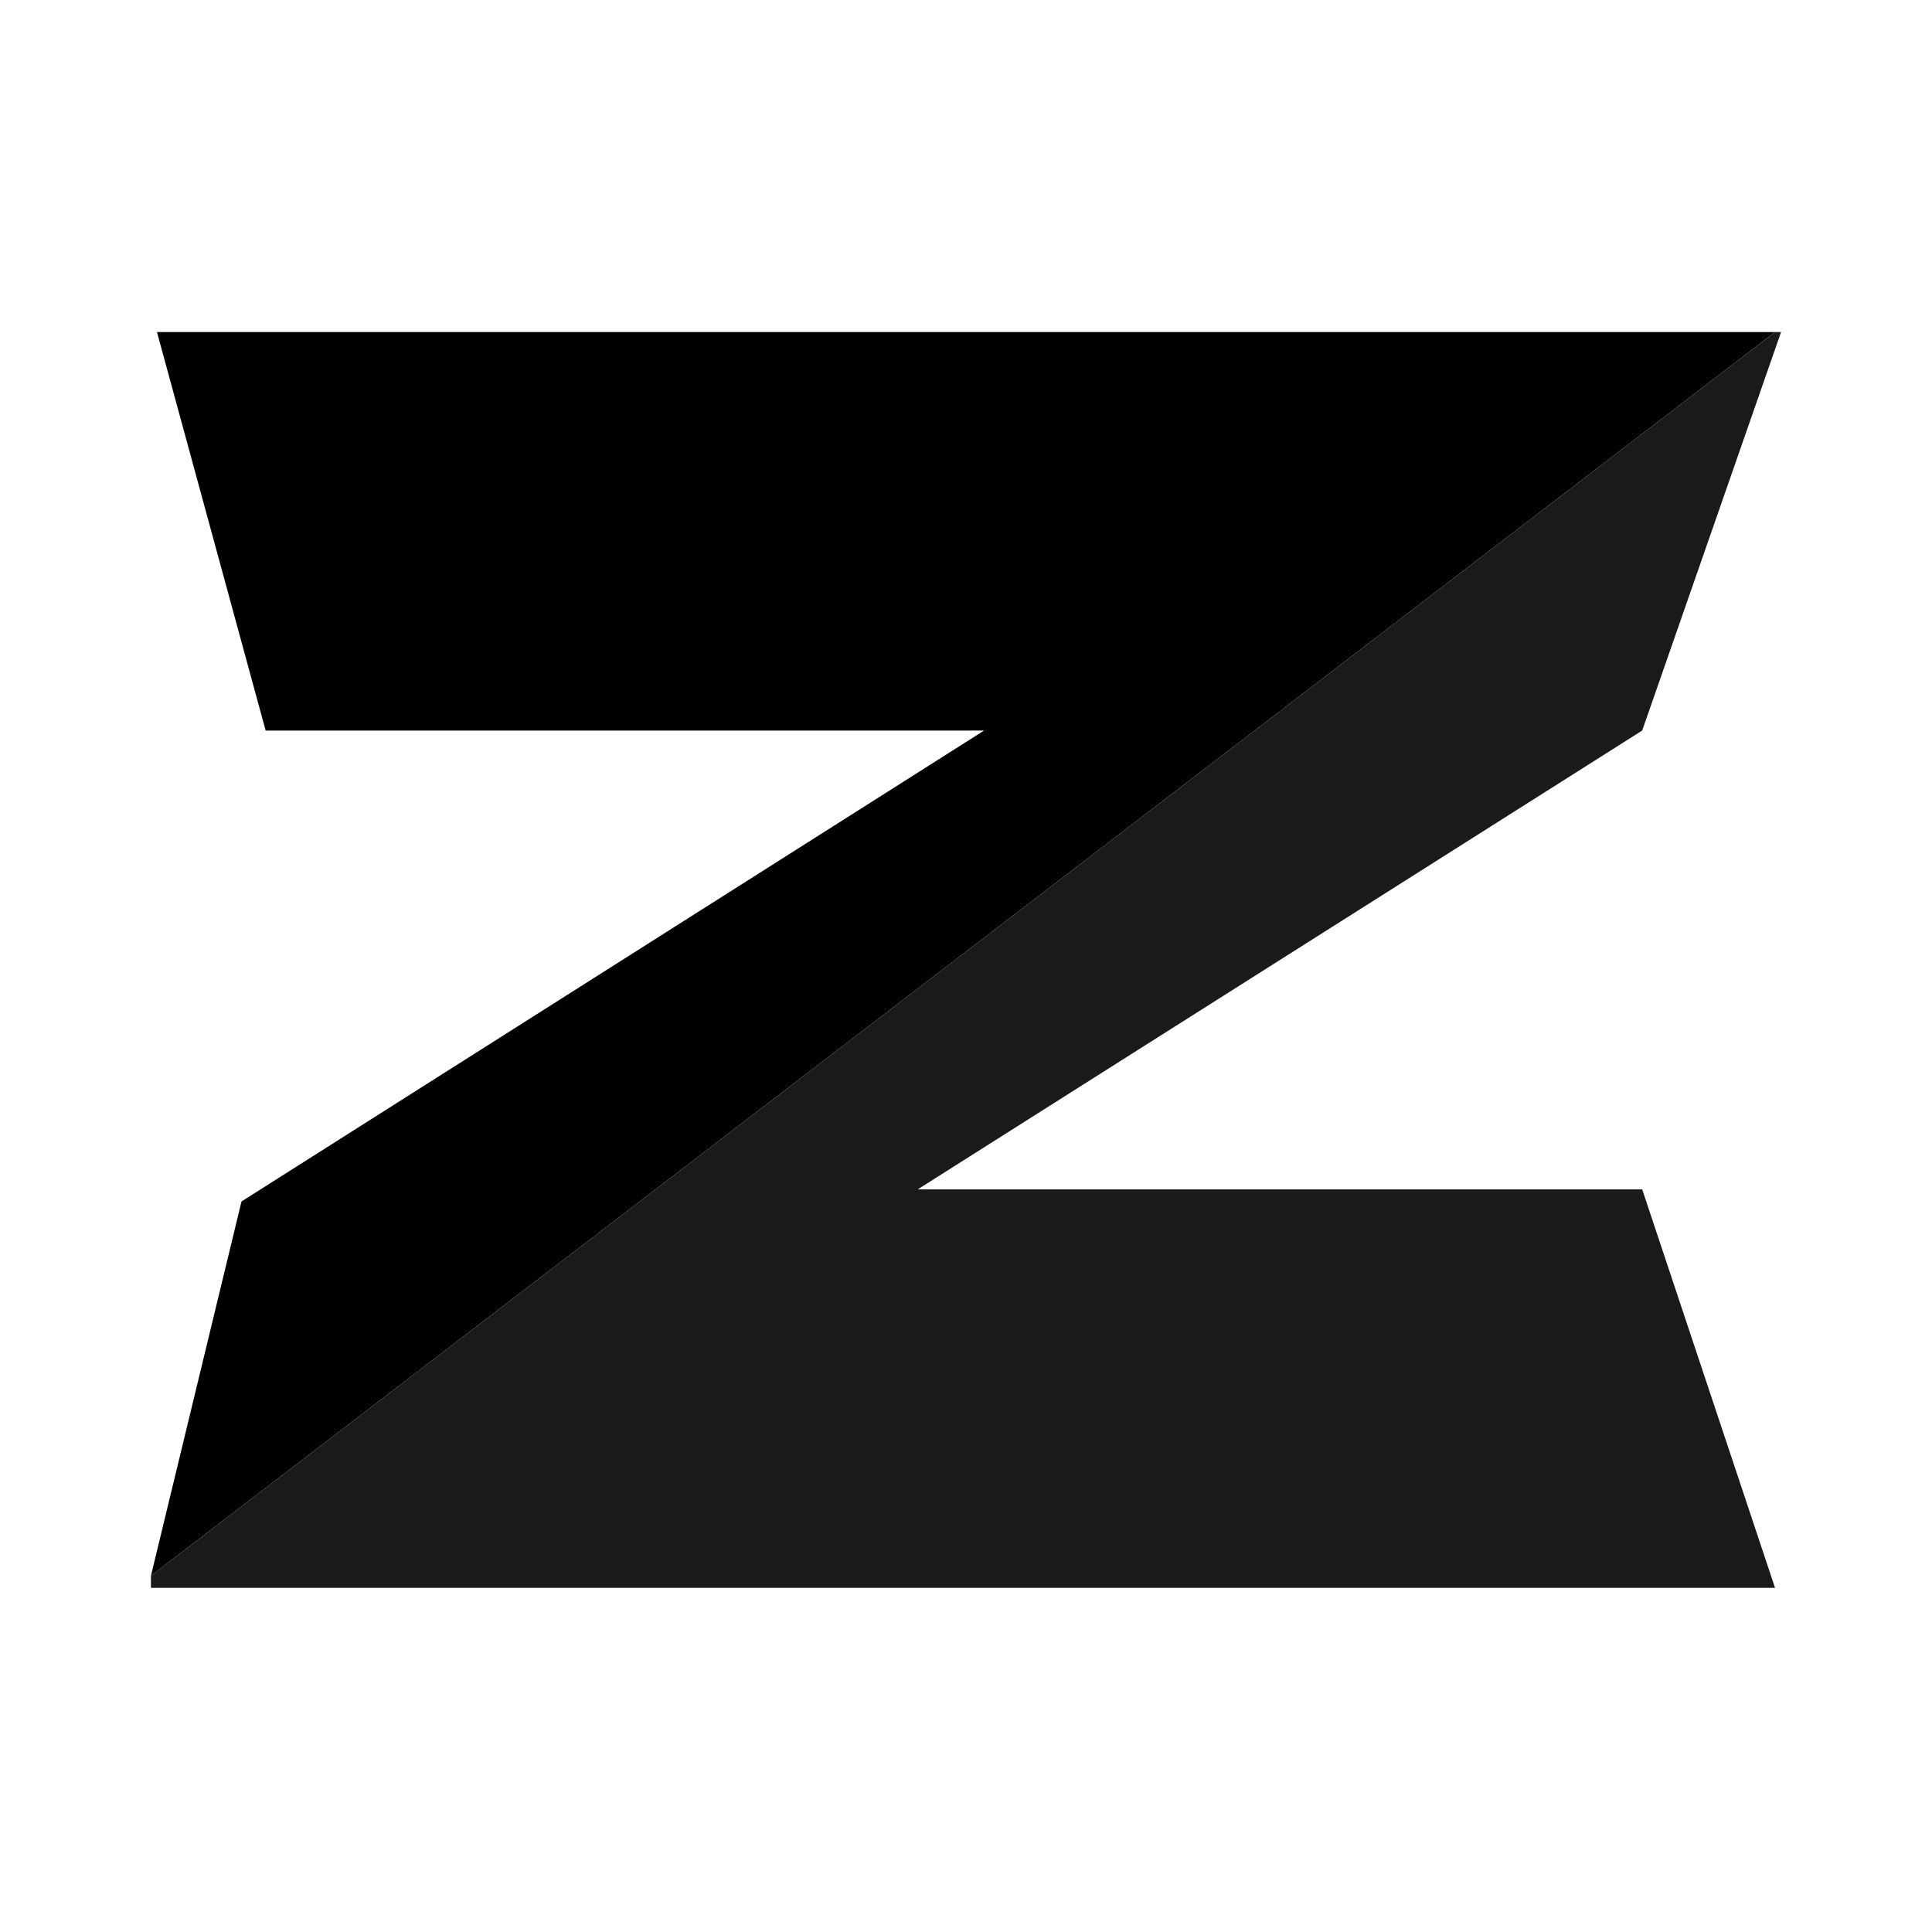 <?xml version="1.0" encoding="UTF-8"?>
<svg xmlns="http://www.w3.org/2000/svg" version="1.1" viewBox="0 0 32 32">
  <defs>
    <style>
      .cls-1 {
        fill: #1a1a1a;
      }
    </style>
  </defs>
  <!-- Generator: Adobe Illustrator 28.6.0, SVG Export Plug-In . SVG Version: 1.2.0 Build 709)  -->
  <g>
    <g id="Capa_1">
      <g>
        <polygon points="2.6 5.5 4.4 12.1 16.3 12.1 4 19.9 2.5 26.1 29.4 5.5 2.6 5.5"/>
        <polygon class="cls-1" points="29.4 26.3 27.2 19.7 15.2 19.7 27.2 12.1 29.5 5.5 29.4 5.5 2.5 26.1 2.5 26.3 29.4 26.3"/>
      </g>
    </g>
  </g>
</svg>